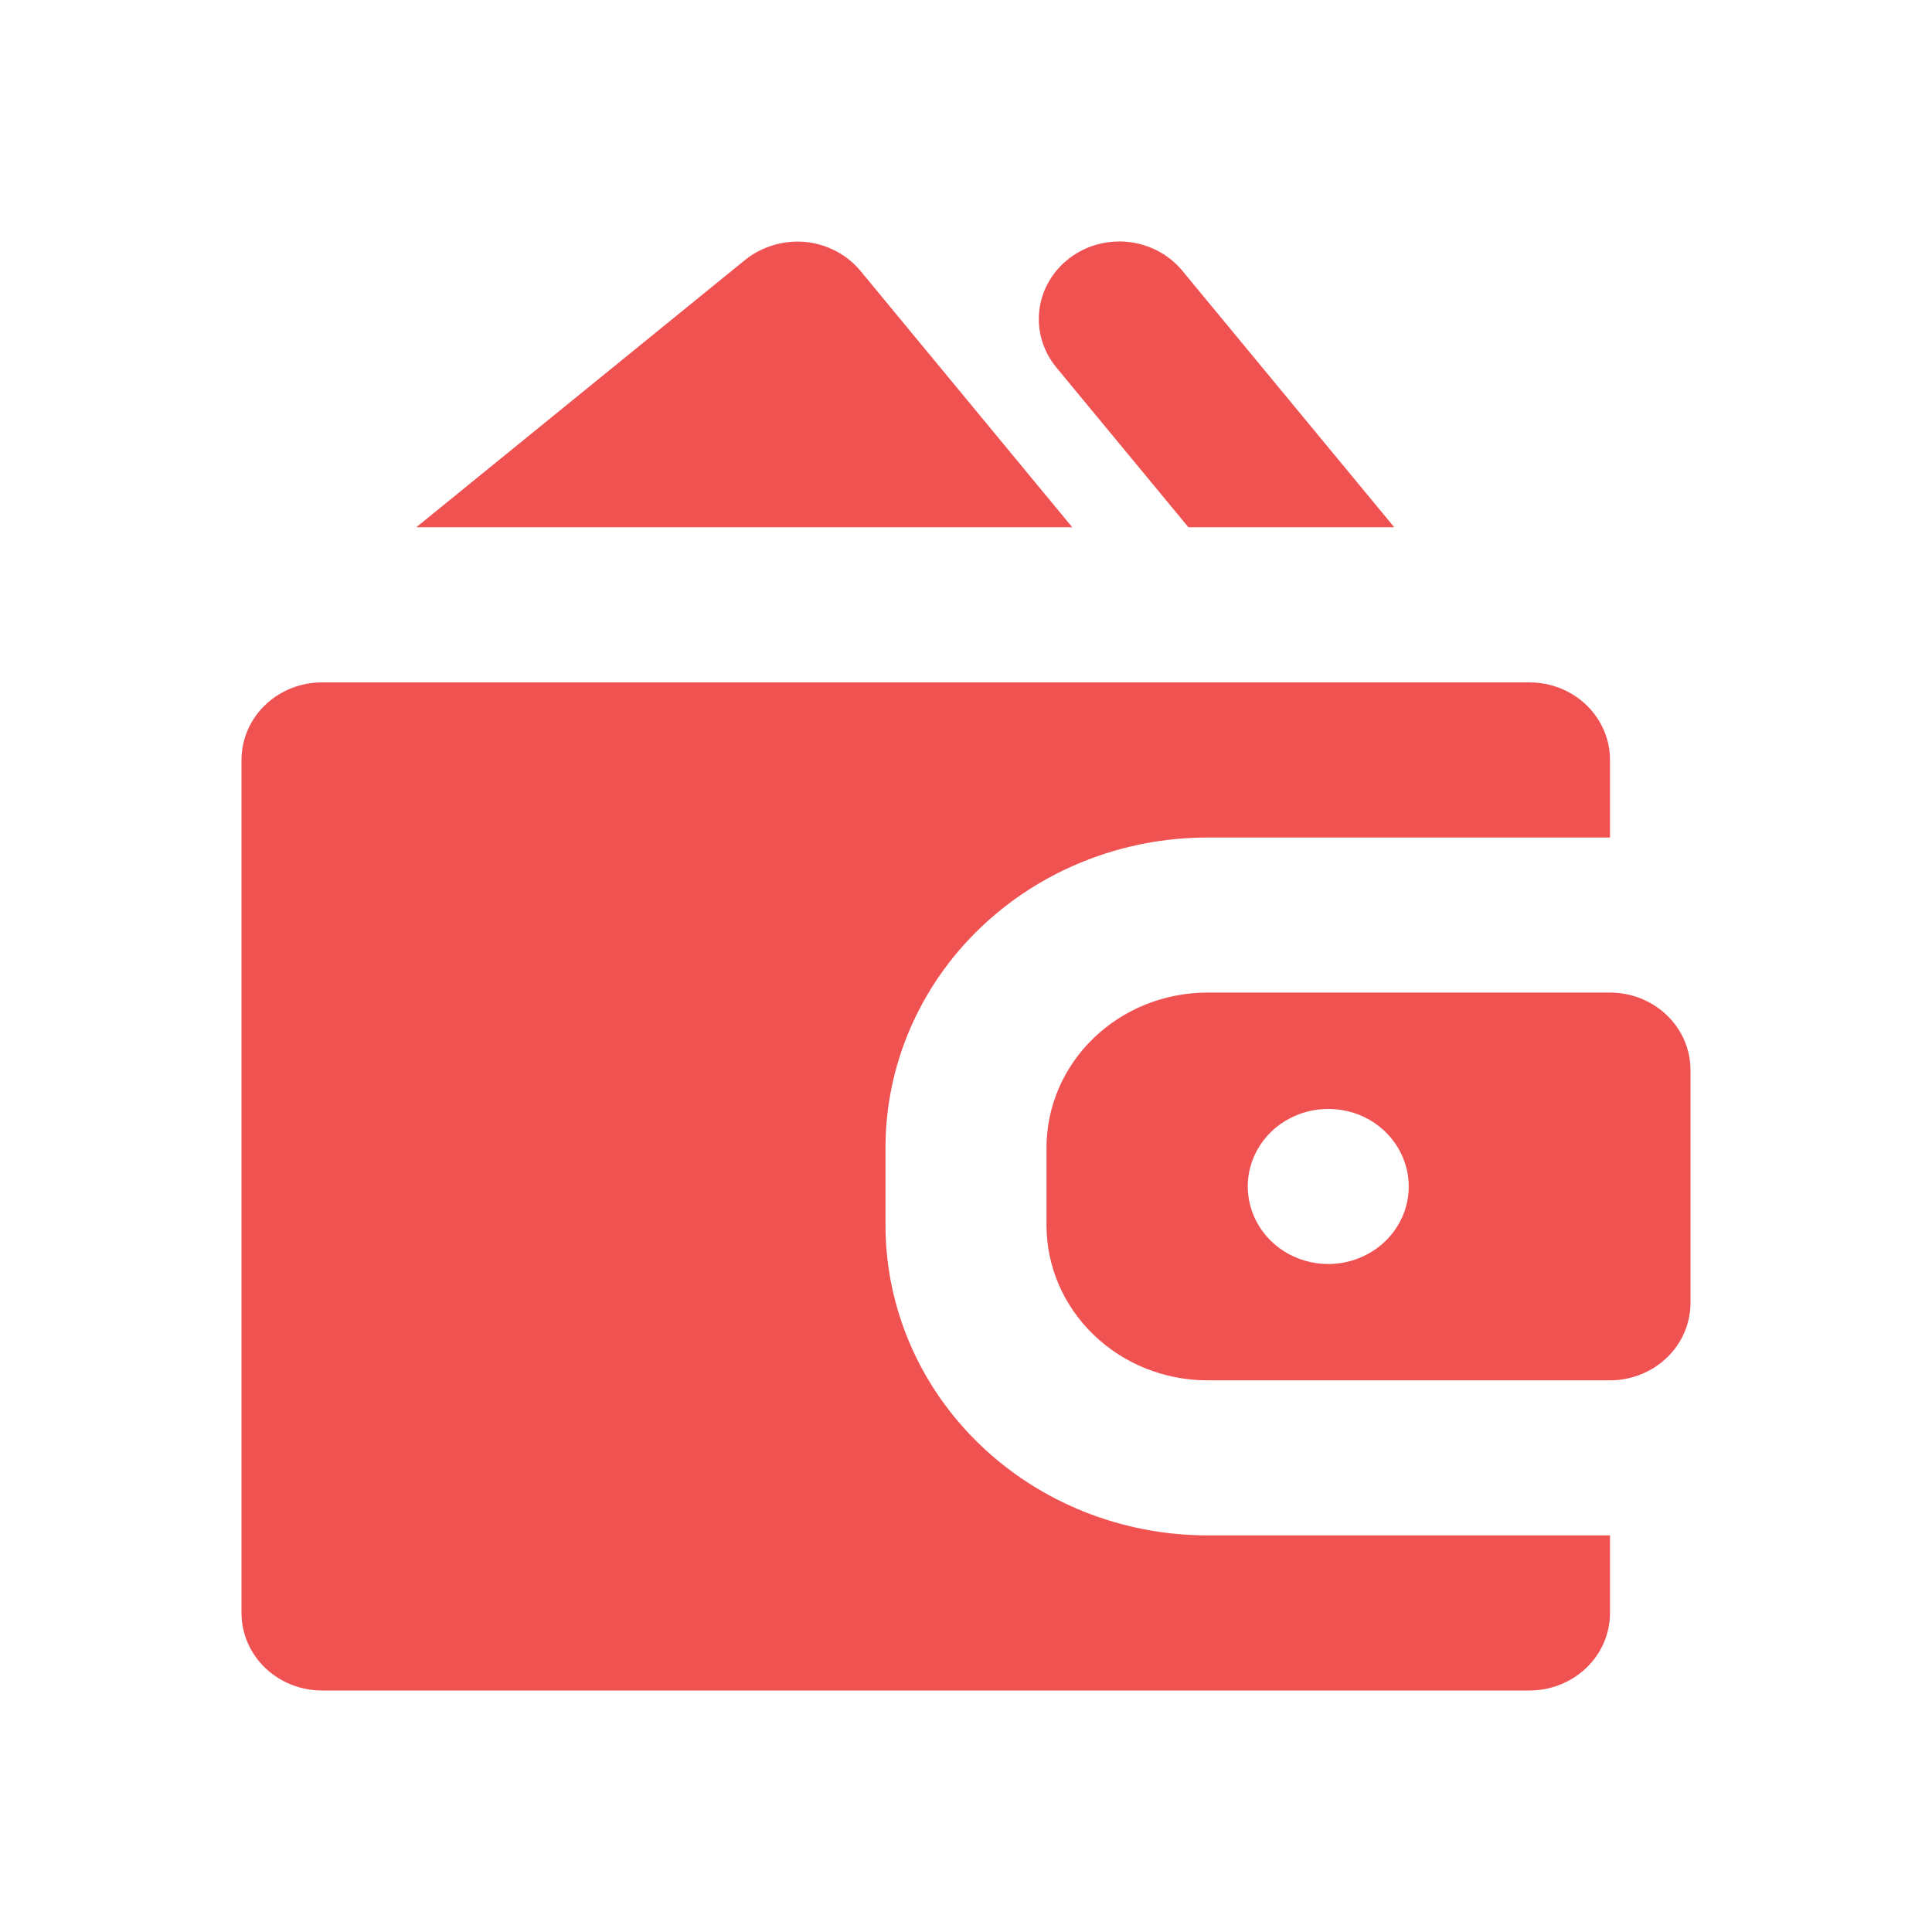 <svg width="24" height="24" viewBox="0 0 24 24" fill="none" xmlns="http://www.w3.org/2000/svg">
<path d="M13.32 6.55L10.688 3.364C10.604 3.263 10.5 3.179 10.382 3.118C10.264 3.056 10.134 3.018 10 3.005C9.732 2.982 9.464 3.062 9.257 3.228L5.171 6.55H13.32Z" fill="#F05252"/>
<path d="M11 15.22V14.257C11 13.235 11.421 12.255 12.172 11.532C12.922 10.81 13.939 10.404 15 10.404H20V9.44C20 9.185 19.895 8.94 19.707 8.759C19.52 8.578 19.265 8.477 19 8.477H4C3.735 8.477 3.48 8.578 3.293 8.759C3.105 8.94 3 9.185 3 9.44V20.037C3 20.292 3.105 20.537 3.293 20.718C3.48 20.898 3.735 21 4 21H19C19.265 21 19.52 20.898 19.707 20.718C19.895 20.537 20 20.292 20 20.037V19.073H15C13.939 19.073 12.922 18.667 12.172 17.945C11.421 17.222 11 16.242 11 15.22Z" fill="#F05252"/>
<path d="M20 12.33H15C14.47 12.33 13.961 12.533 13.586 12.895C13.211 13.256 13 13.746 13 14.257V15.22C13 15.731 13.211 16.221 13.586 16.582C13.961 16.944 14.47 17.147 15 17.147H20C20.265 17.147 20.52 17.045 20.707 16.865C20.895 16.684 21 16.439 21 16.183V13.293C21 13.038 20.895 12.793 20.707 12.612C20.52 12.432 20.265 12.33 20 12.33ZM16.5 15.702C16.302 15.702 16.109 15.645 15.944 15.54C15.78 15.434 15.652 15.283 15.576 15.107C15.5 14.931 15.481 14.737 15.519 14.551C15.558 14.364 15.653 14.192 15.793 14.057C15.933 13.923 16.111 13.831 16.305 13.794C16.499 13.757 16.7 13.776 16.883 13.848C17.065 13.921 17.222 14.045 17.331 14.203C17.441 14.362 17.5 14.548 17.5 14.739C17.5 14.994 17.395 15.239 17.207 15.42C17.02 15.6 16.765 15.702 16.5 15.702Z" fill="#F05252"/>
<path d="M14.763 6.55H17.32L14.688 3.364C14.523 3.164 14.282 3.035 14.018 3.006C13.755 2.977 13.49 3.05 13.282 3.21C13.074 3.369 12.941 3.601 12.911 3.855C12.881 4.109 12.957 4.364 13.122 4.564L14.763 6.55Z" fill="#F05252"/>
</svg>
